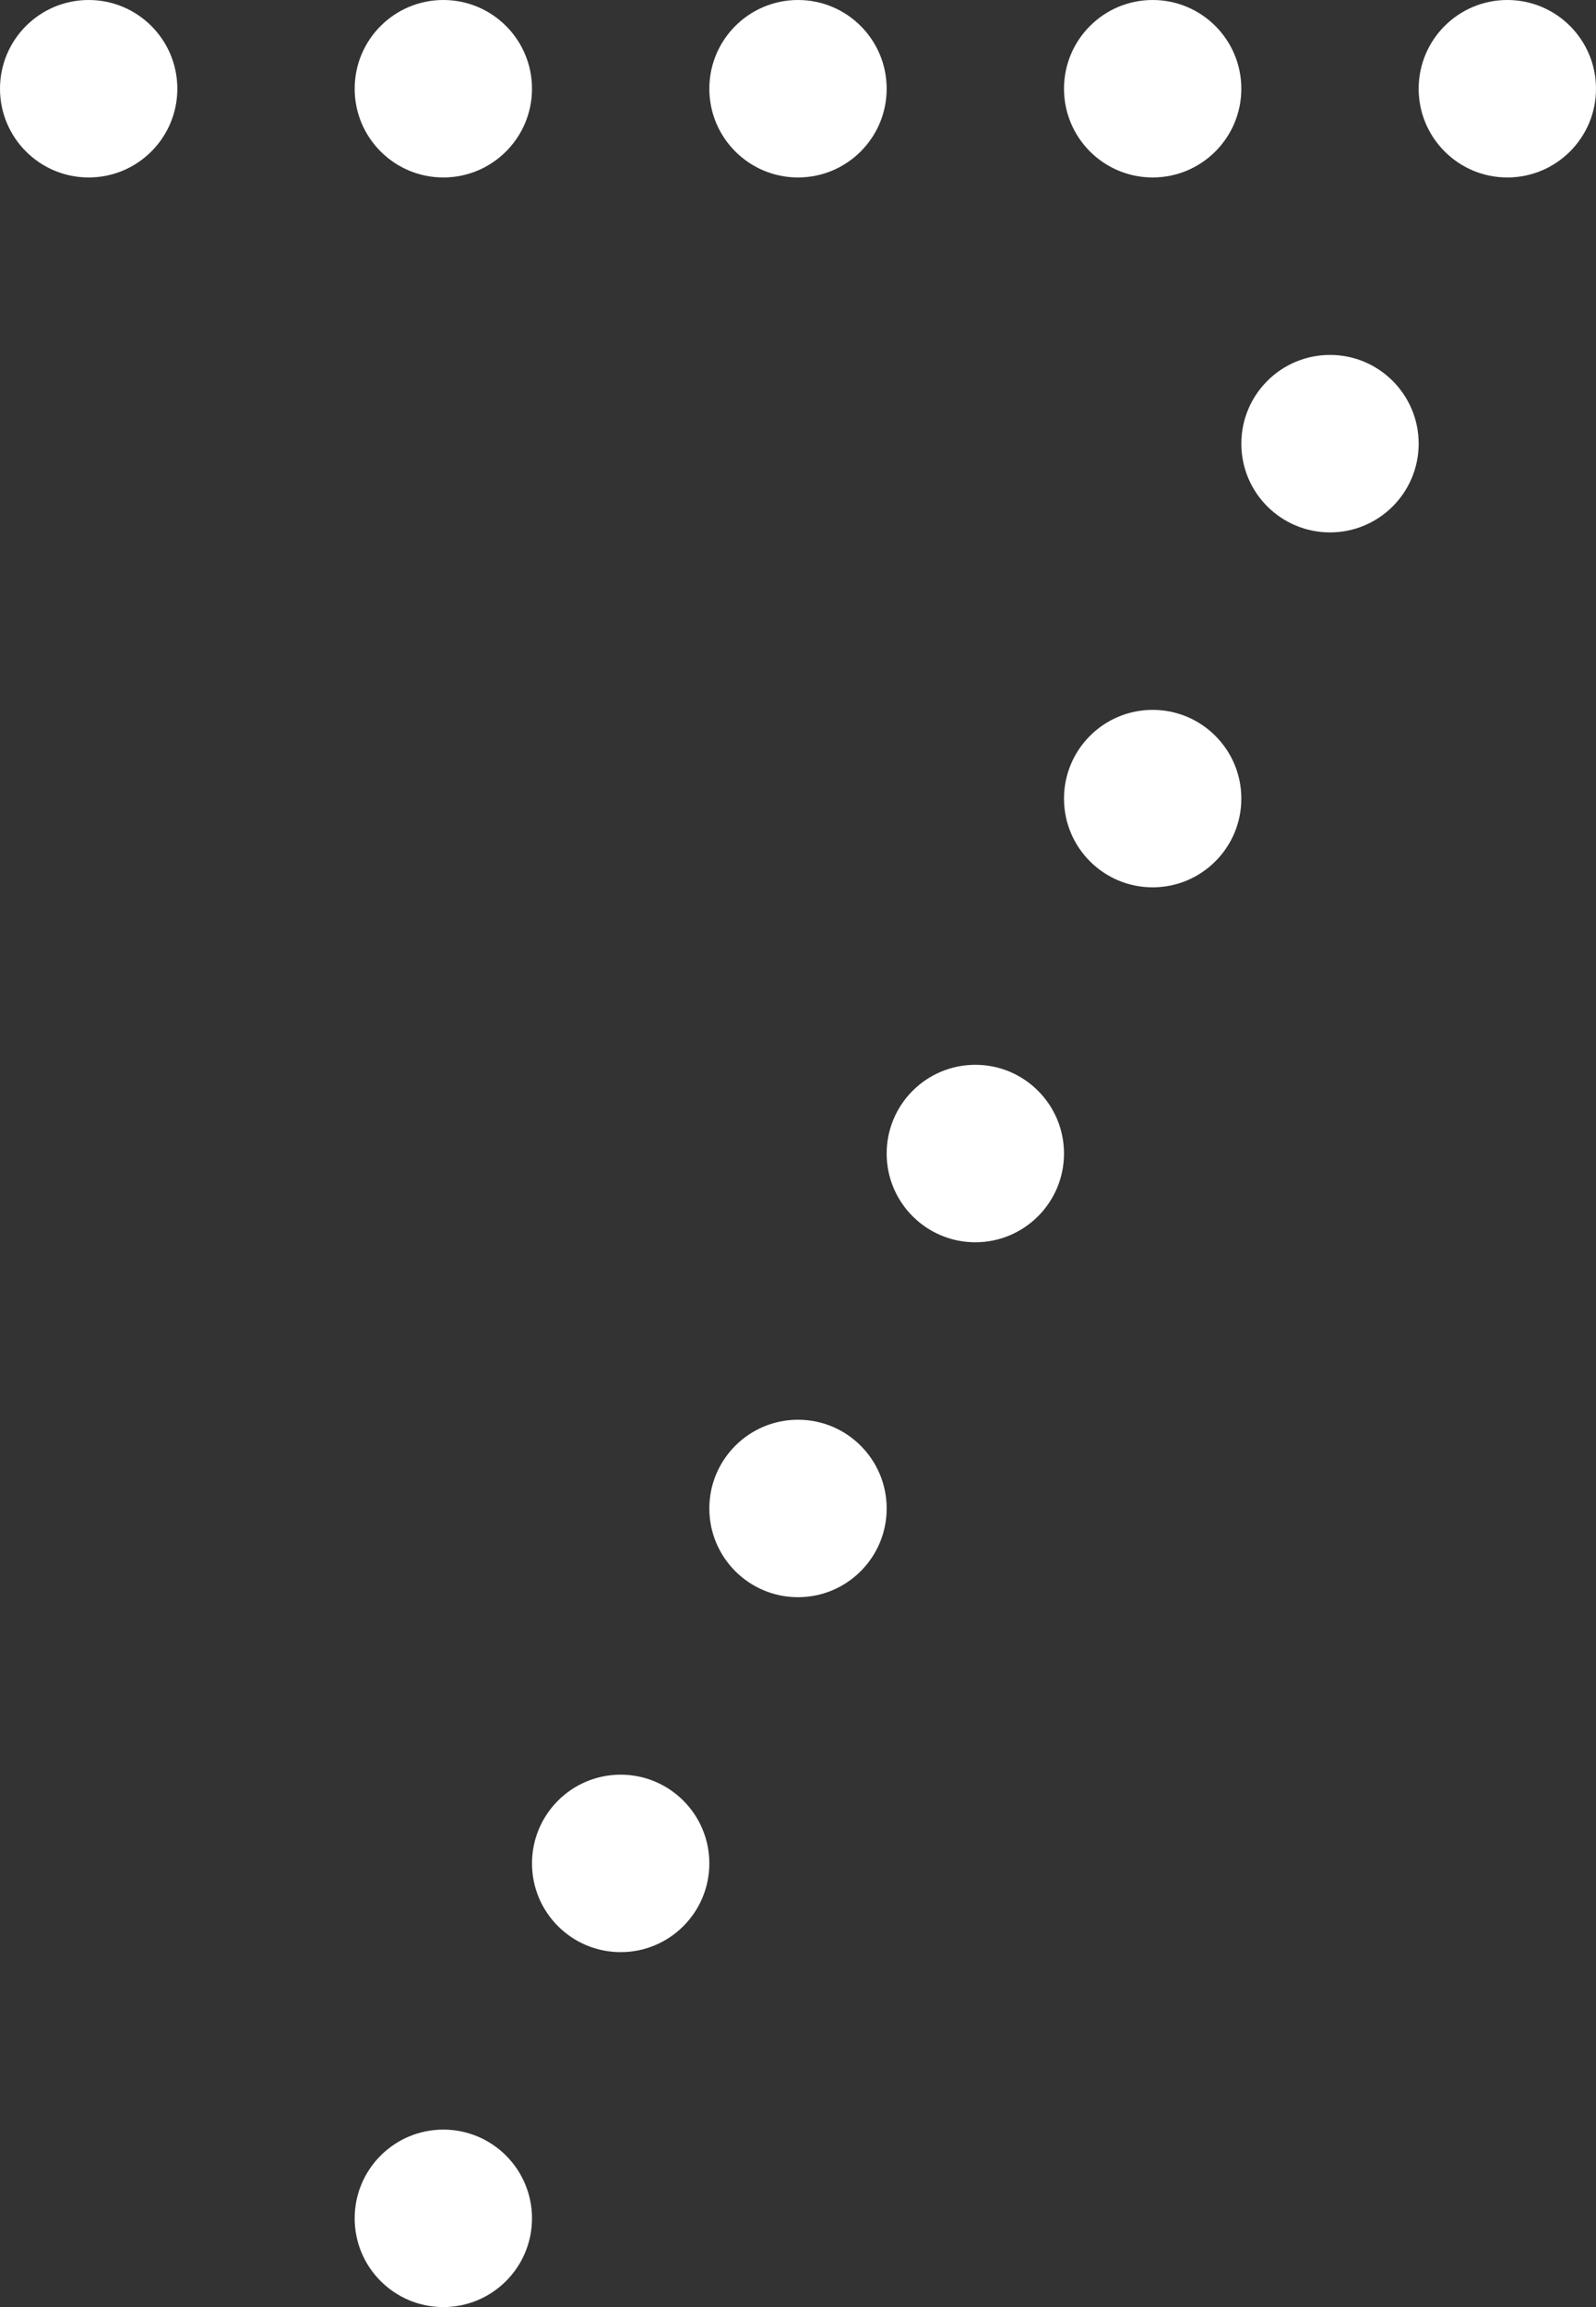 <svg xmlns="http://www.w3.org/2000/svg" width="108" height="156" viewBox="0 0 108 156">
  <rect x="0" y="0" width="108" height="156" fill="#333333" stroke="none"/>
  <title>icon-seven</title>
  <g id="Layer_2" data-name="Layer 2">
    <g id="Characters">
      <g>
        <circle cx="6" cy="6" r="6" fill="#fff"/>
        <circle cx="30" cy="6" r="6" fill="#fff"/>
        <circle cx="54" cy="6" r="6" fill="#fff"/>
        <circle cx="78" cy="6" r="6" fill="#fff"/>
        <circle cx="102" cy="6" r="6" fill="#fff"/>
        <circle cx="90" cy="30" r="6" fill="#fff"/>
        <circle cx="66" cy="78" r="6" fill="#fff"/>
        <circle cx="78" cy="54" r="6" fill="#fff"/>
        <circle cx="54" cy="102" r="6" fill="#fff"/>
        <circle cx="42" cy="126" r="6" fill="#fff"/>
        <circle cx="30" cy="150" r="6" fill="#fff"/>
      </g>
    </g>
  </g>
</svg>
